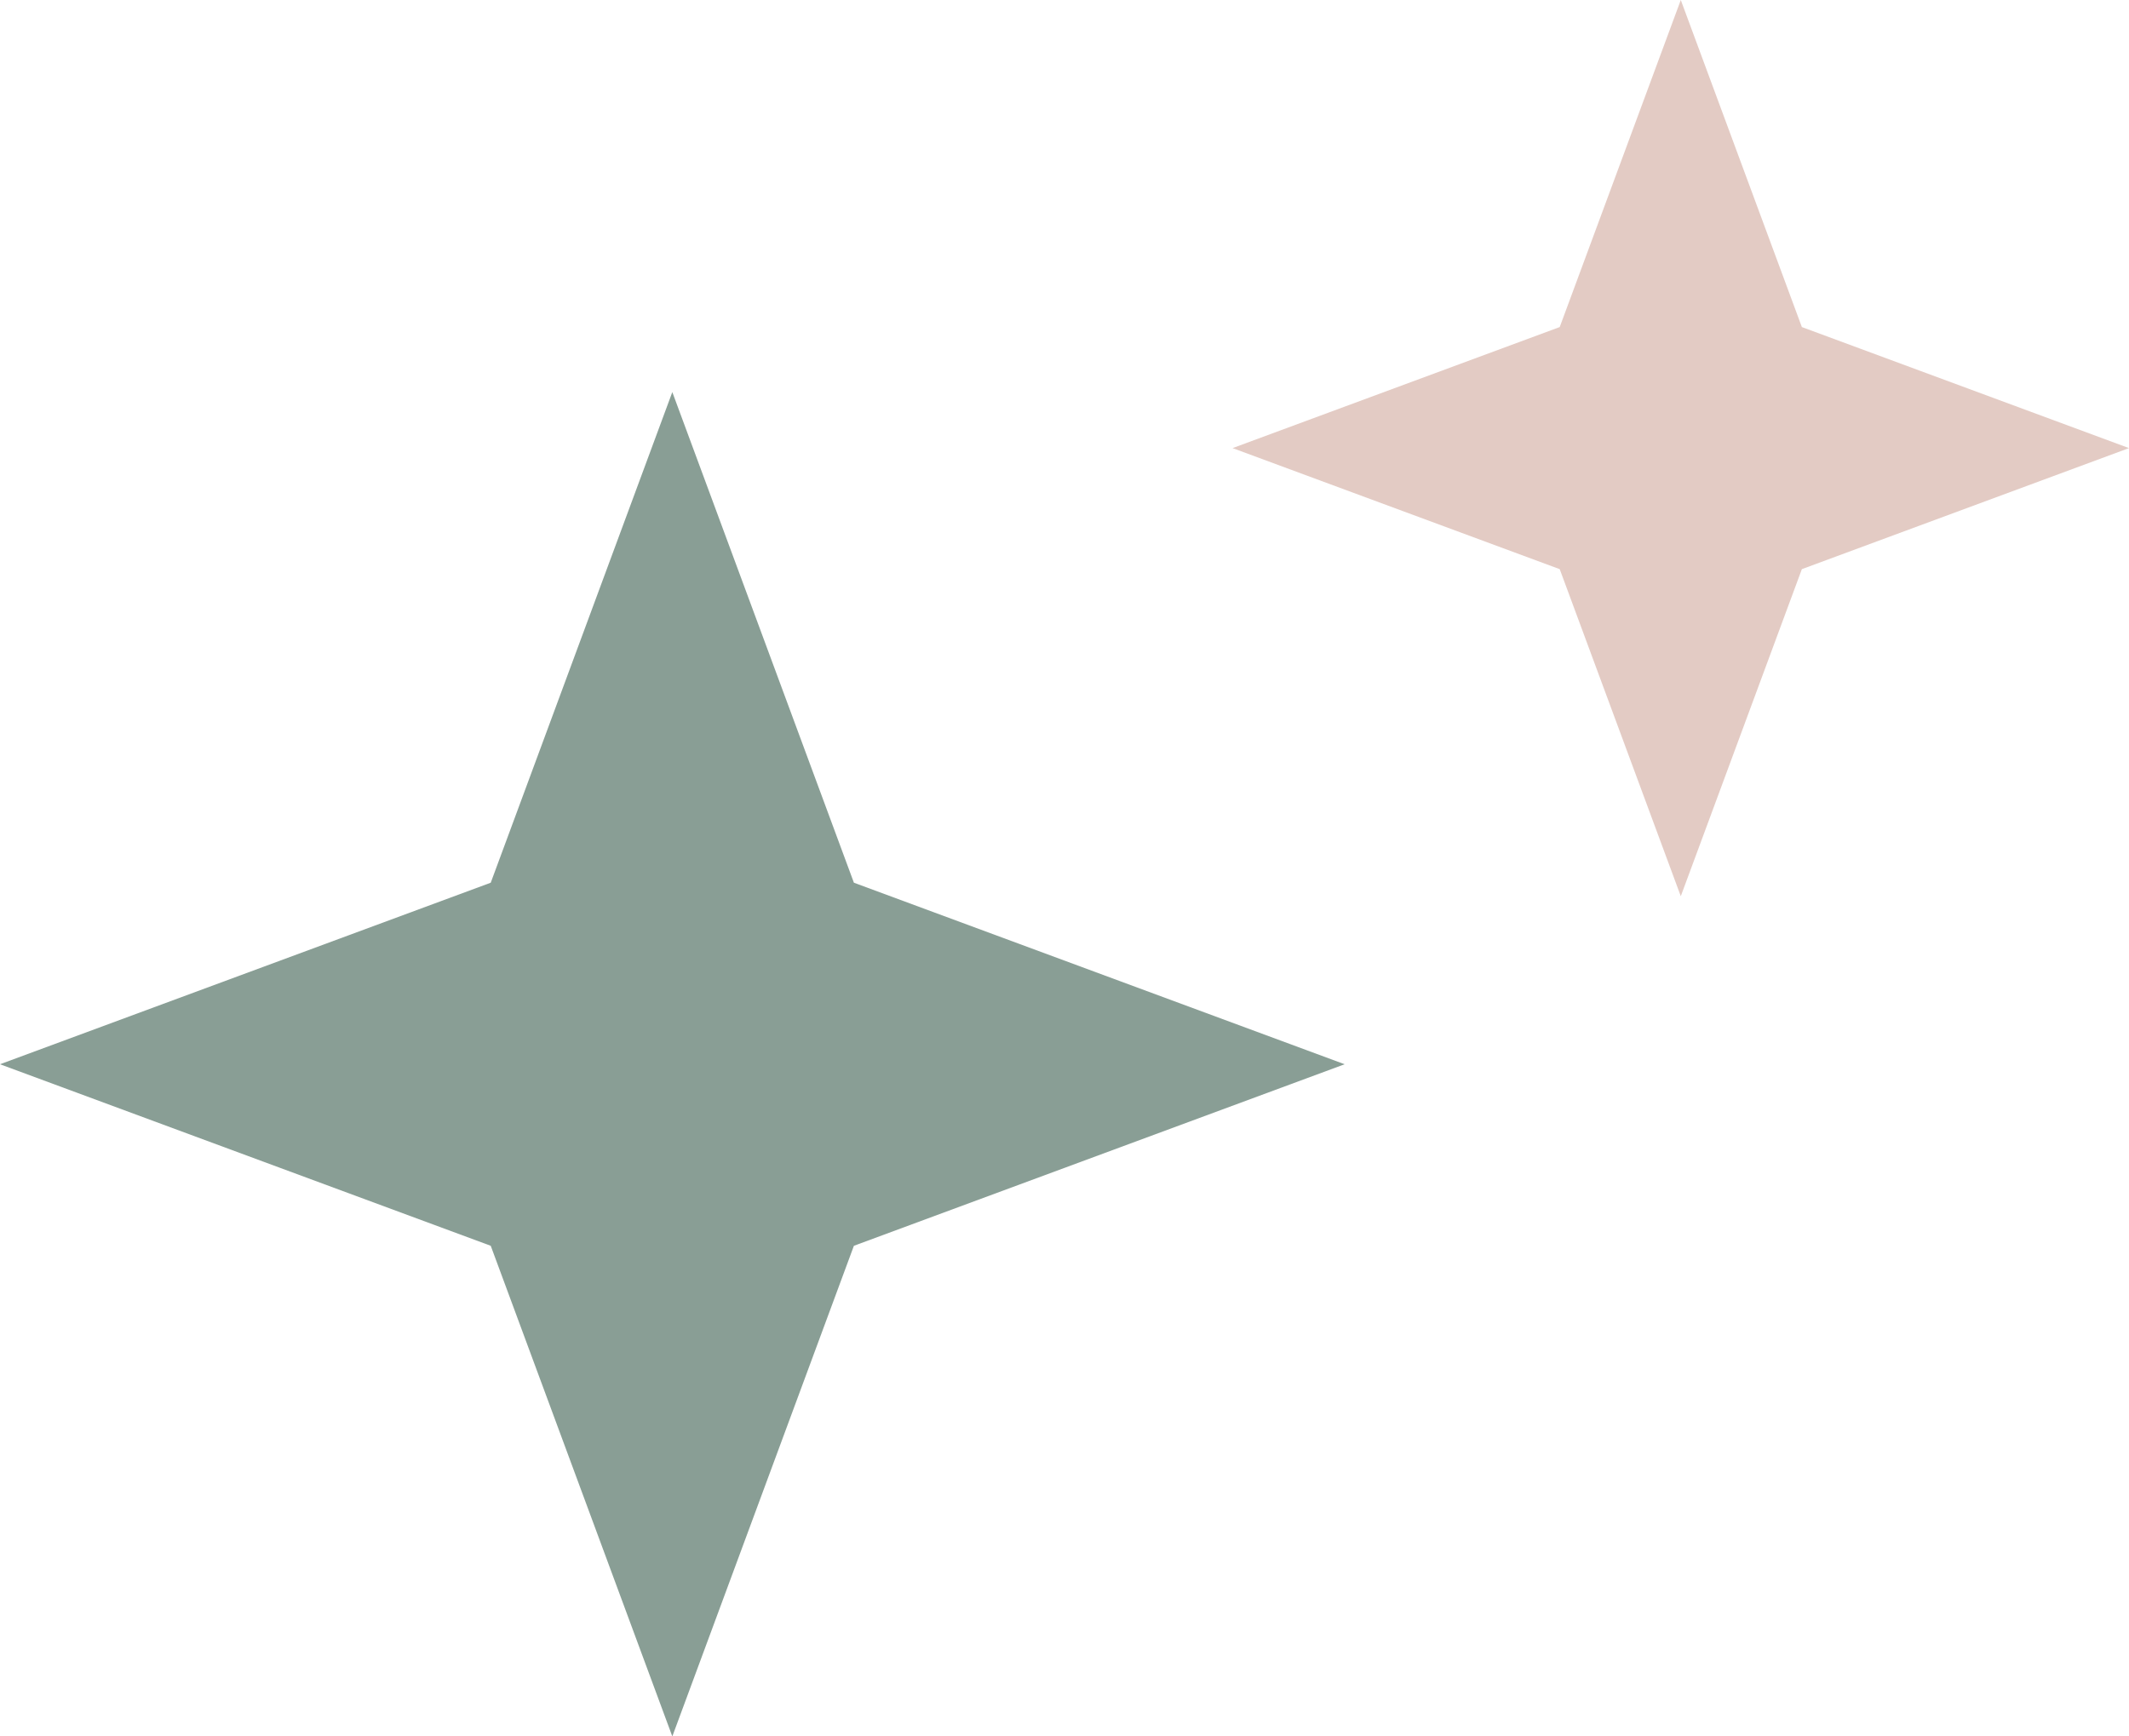 <svg xmlns="http://www.w3.org/2000/svg" width="76" height="62" viewBox="0 0 76 62" fill="none"><path d="M60 0L64.322 11.678L76 16L64.322 20.322L60 32L55.678 20.322L44 16L55.678 11.678L60 0Z" fill="#E3CBC4"></path><path d="M24 14L30.482 31.518L48 38L30.482 44.482L24 62L17.518 44.482L0 38L17.518 31.518L24 14Z" fill="#899E95"></path></svg>